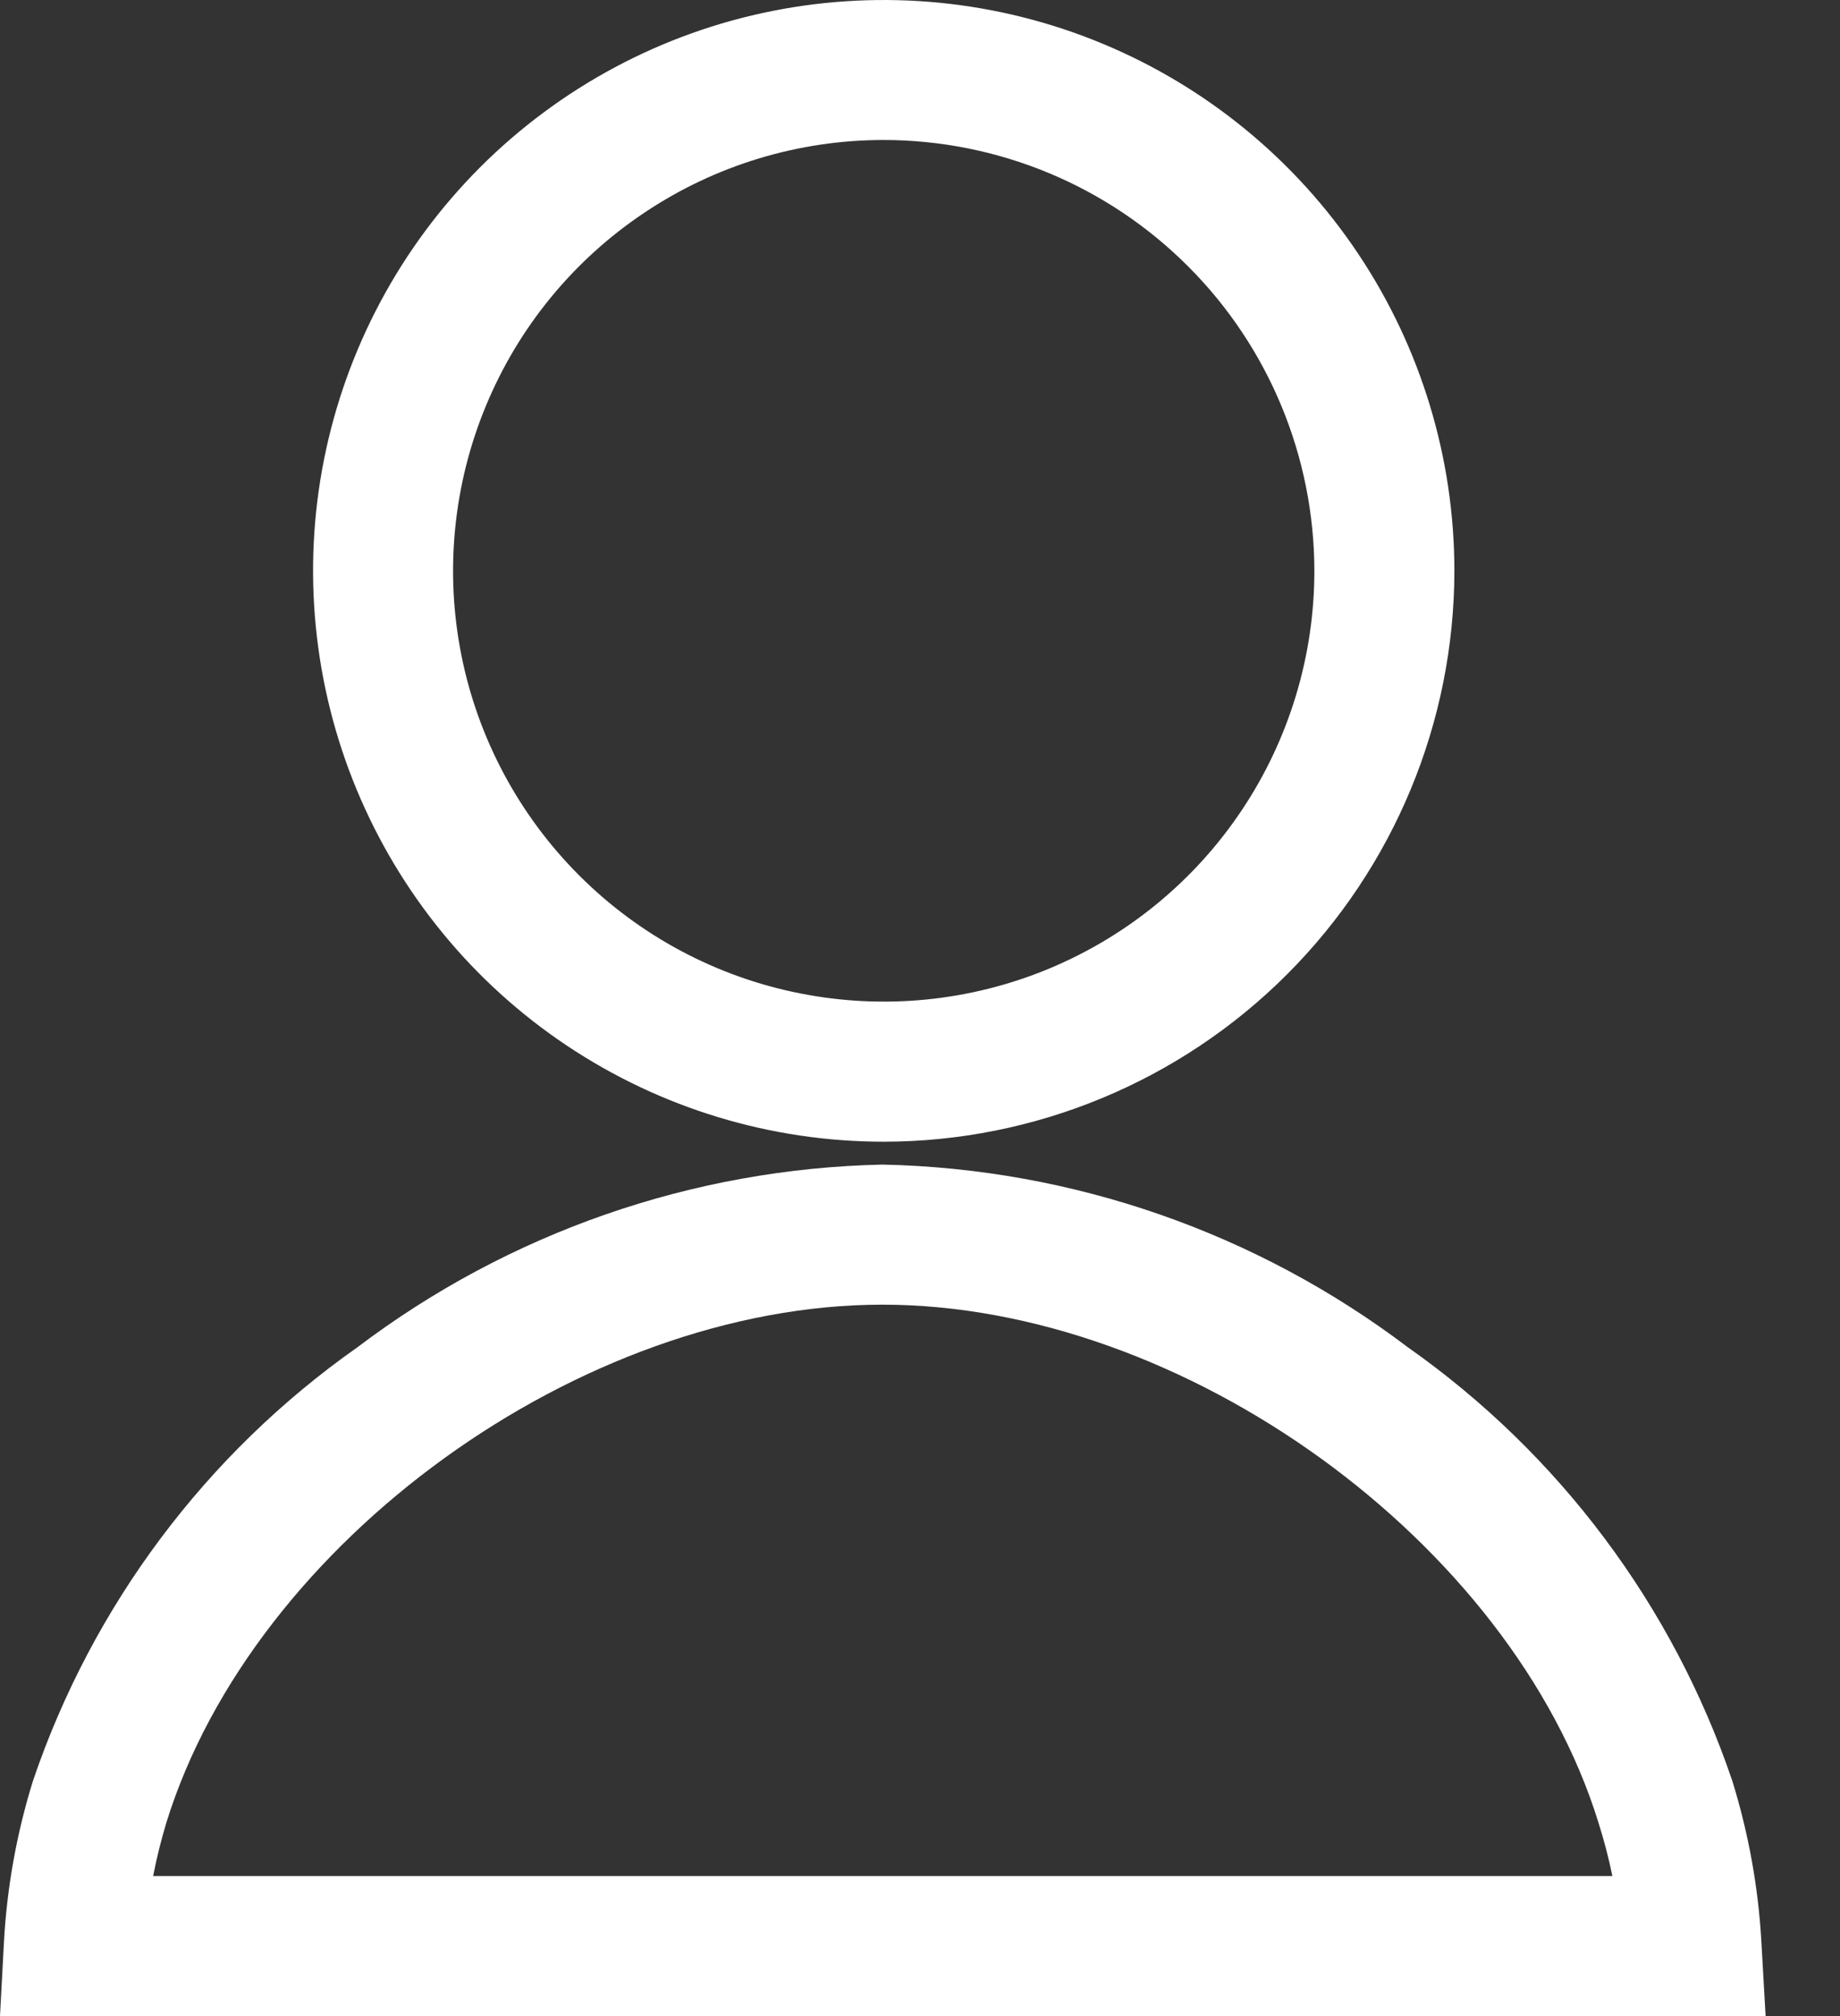 <svg width="21" height="23" viewBox="0 0 21 23" fill="none" xmlns="http://www.w3.org/2000/svg">
<rect x="0" y="0" width="21" height="23" fill="#333333" stroke="none"/>
<path d="M10.085 13.025C8.797 13.025 7.538 12.643 6.467 11.927C5.396 11.212 4.562 10.194 4.069 9.004C3.576 7.814 3.447 6.505 3.698 5.242C3.95 3.978 4.57 2.818 5.481 1.907C6.392 0.997 7.552 0.376 8.816 0.125C10.079 -0.126 11.388 0.003 12.578 0.496C13.768 0.989 14.786 1.824 15.501 2.895C16.217 3.966 16.599 5.225 16.599 6.513C16.597 8.239 15.91 9.895 14.689 11.116C13.468 12.337 11.812 13.024 10.085 13.025ZM10.085 1.597C9.113 1.597 8.163 1.885 7.355 2.426C6.546 2.966 5.917 3.733 5.545 4.632C5.173 5.53 5.076 6.518 5.265 7.471C5.455 8.425 5.923 9.3 6.611 9.988C7.298 10.675 8.174 11.143 9.127 11.332C10.081 11.522 11.069 11.425 11.967 11.053C12.865 10.681 13.633 10.051 14.173 9.242C14.713 8.434 15.001 7.484 15.001 6.512C14.999 5.209 14.481 3.959 13.559 3.038C12.638 2.116 11.388 1.598 10.085 1.597Z" fill="white"/>
<path d="M20.151 23H0L0.045 22.157C0.079 21.531 0.191 20.912 0.377 20.314C1.056 18.316 2.352 16.585 4.078 15.371C5.807 14.062 7.905 13.332 10.074 13.286C12.242 13.332 14.34 14.062 16.069 15.371C17.795 16.585 19.091 18.316 19.77 20.314C19.956 20.913 20.068 21.531 20.103 22.157L20.151 23ZM1.748 21.402H18.402C18.36 21.195 18.306 20.991 18.242 20.789C17.249 17.588 13.507 14.884 10.071 14.884C6.636 14.884 2.894 17.588 1.9 20.789C1.839 20.991 1.788 21.195 1.748 21.402Z" fill="white"/>
</svg>
